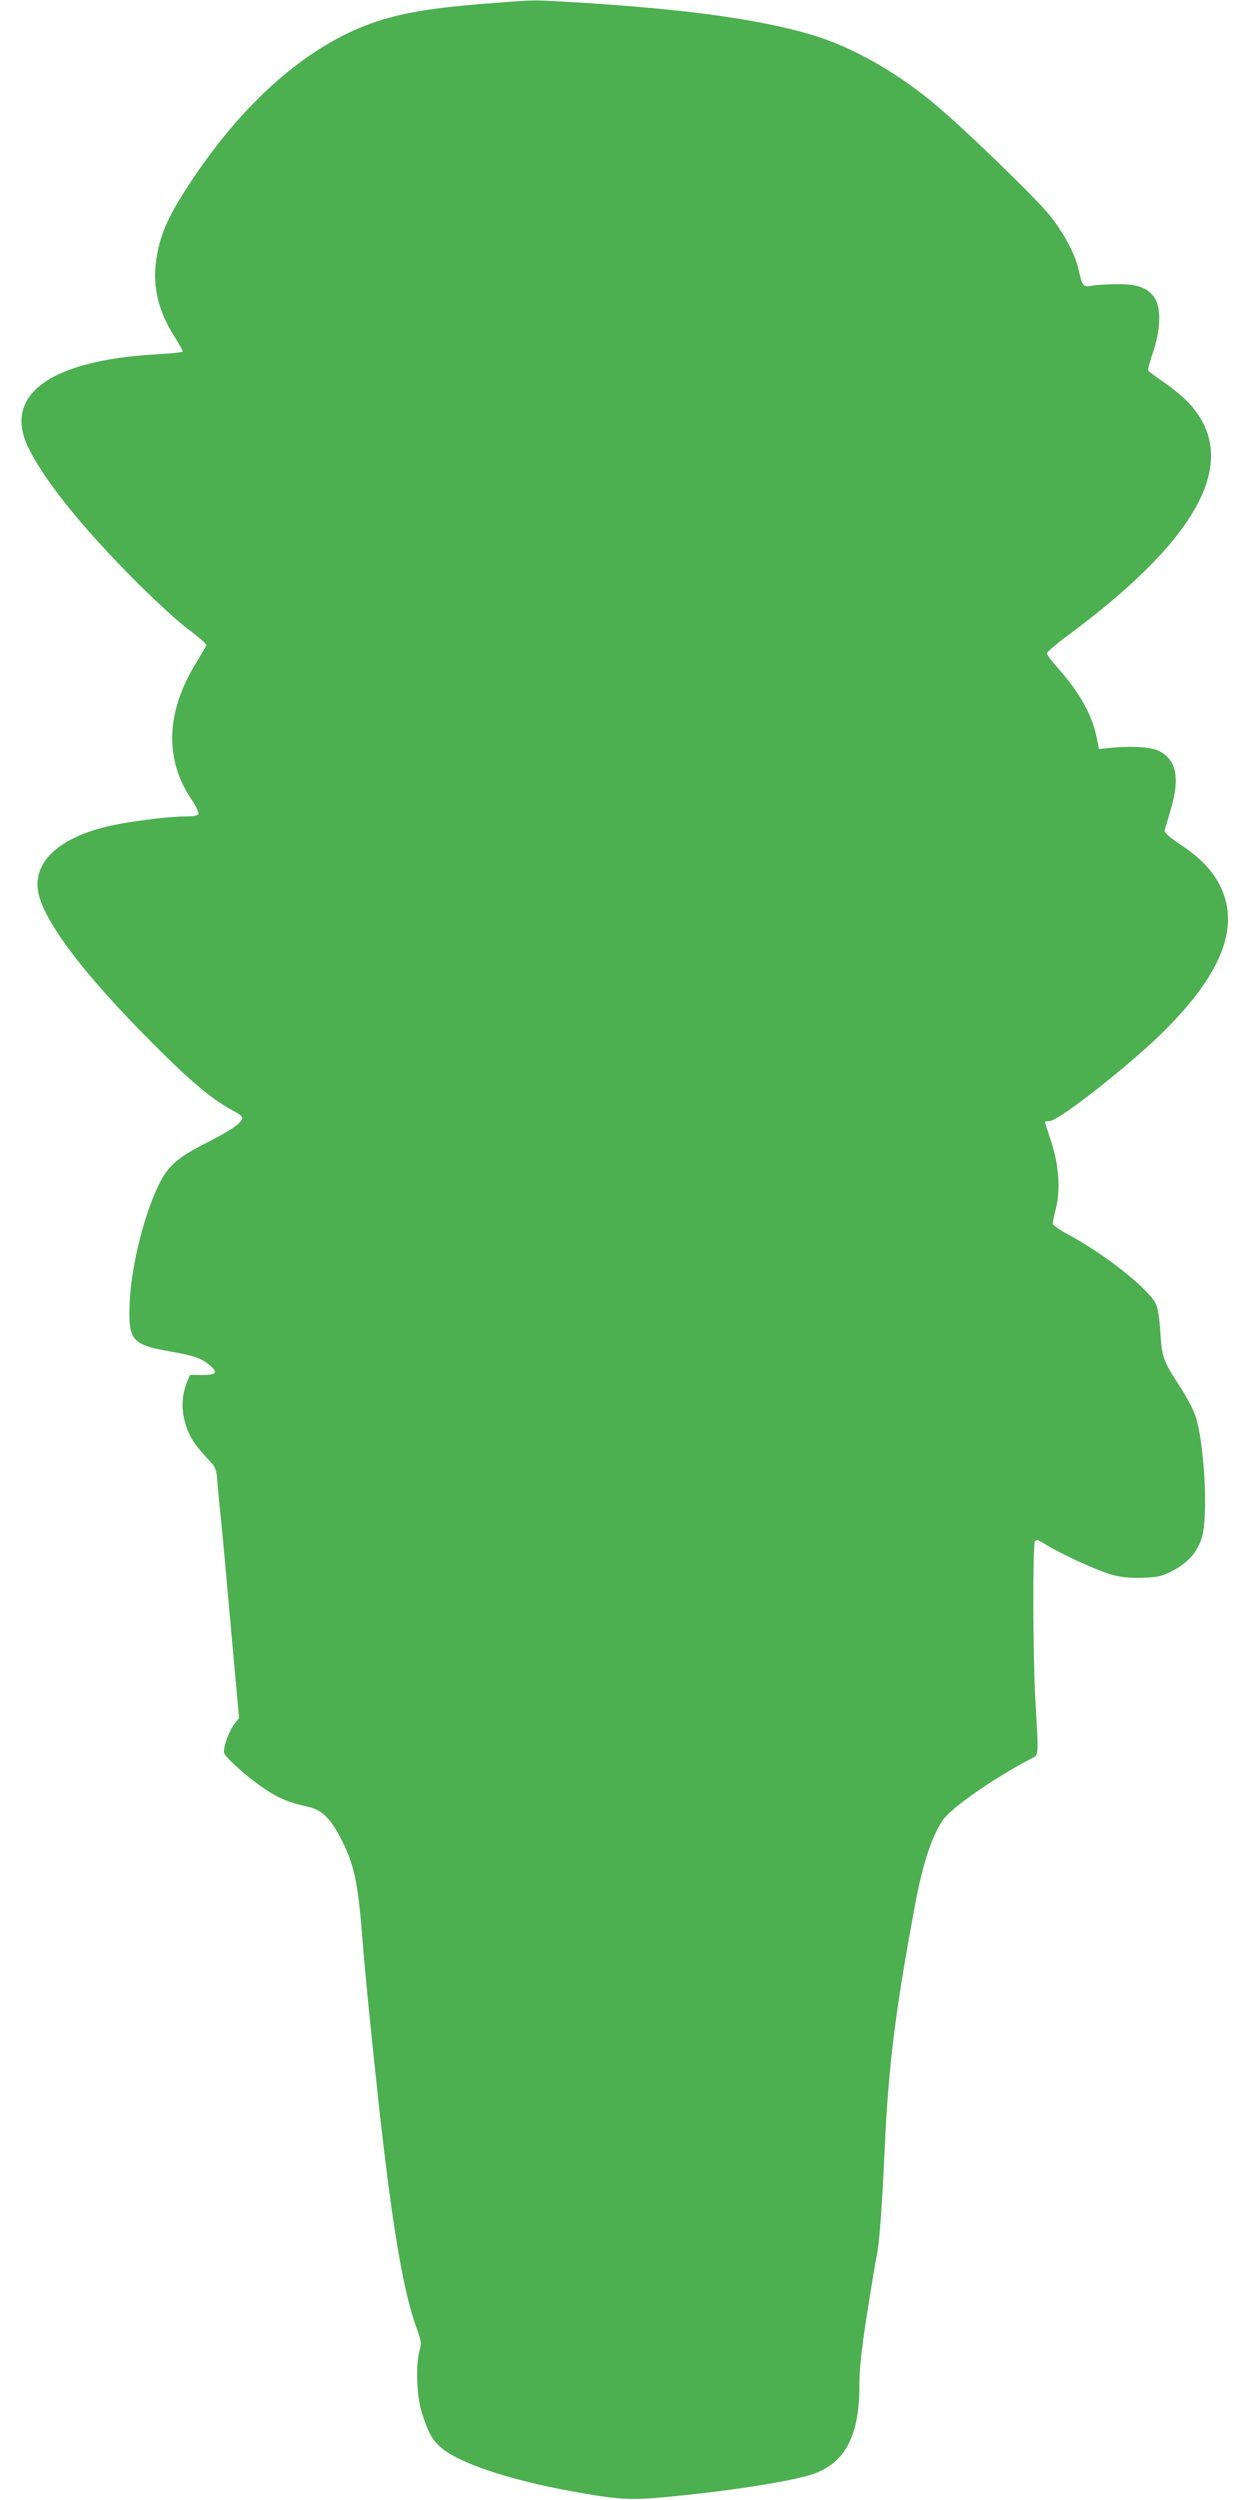 <?xml version="1.0" standalone="no"?>
<!DOCTYPE svg PUBLIC "-//W3C//DTD SVG 20010904//EN"
 "http://www.w3.org/TR/2001/REC-SVG-20010904/DTD/svg10.dtd">
<svg version="1.0" xmlns="http://www.w3.org/2000/svg"
 width="640pt" height="1280pt" viewBox="0 0 640 1280"
 preserveAspectRatio="xMidYMid meet">
<g transform="translate(0,1280) scale(0.1,-0.1)"
fill="#4caf50" stroke="none">
<path d="M2585 12789 c-344 -25 -500 -48 -656 -99 -332 -109 -660 -388 -934
-794 -132 -195 -177 -295 -196 -433 -18 -132 13 -261 96 -389 24 -38 42 -71
40 -75 -3 -3 -62 -9 -132 -13 -552 -31 -794 -211 -654 -486 86 -170 275 -404
546 -676 99 -99 222 -212 273 -249 51 -38 91 -74 89 -79 -3 -6 -28 -49 -56
-95 -151 -249 -159 -487 -22 -692 23 -34 40 -68 37 -76 -4 -9 -24 -13 -63 -13
-95 0 -318 -29 -418 -55 -236 -60 -361 -178 -341 -322 20 -147 230 -428 591
-788 200 -201 309 -291 422 -349 18 -9 33 -23 33 -30 0 -24 -57 -64 -190 -131
-149 -76 -195 -119 -245 -228 -74 -160 -134 -411 -141 -587 -8 -193 10 -215
210 -250 121 -21 164 -37 203 -73 40 -36 30 -47 -41 -47 l-64 0 -15 -37 c-25
-64 -29 -132 -12 -197 19 -72 43 -113 111 -187 52 -56 52 -56 58 -140 4 -46
11 -120 16 -164 5 -44 28 -294 51 -556 l43 -476 -22 -27 c-33 -43 -64 -134
-53 -155 17 -31 133 -133 209 -182 74 -49 127 -70 221 -90 66 -14 113 -59 163
-156 71 -136 90 -223 113 -513 14 -181 45 -491 85 -860 68 -614 124 -949 191
-1134 26 -71 28 -84 17 -120 -20 -73 -15 -232 11 -316 31 -100 53 -141 96
-179 92 -81 345 -166 665 -225 247 -45 304 -48 488 -31 319 30 621 77 743 114
172 54 249 194 249 453 0 87 10 184 39 370 22 139 44 274 50 299 13 56 27 250
41 554 19 417 54 697 151 1220 41 226 86 365 145 454 41 62 244 205 444 312
52 28 48 -7 31 304 -13 236 -14 794 -2 813 7 11 17 8 52 -14 83 -52 281 -142
350 -159 49 -12 96 -16 157 -13 75 3 96 9 150 38 77 41 124 96 146 169 33 114
12 491 -35 626 -12 33 -45 96 -74 140 -89 136 -96 153 -104 284 -5 74 -13 127
-23 146 -43 81 -262 254 -450 355 -43 23 -78 48 -78 55 0 7 7 42 16 77 25 95
15 228 -25 346 -17 51 -31 95 -31 98 0 2 10 4 23 4 48 0 427 299 597 471 286
288 376 522 281 725 -38 82 -104 152 -209 221 -59 40 -82 61 -79 72 3 9 17 58
32 109 47 161 28 252 -61 297 -40 21 -144 27 -258 15 l-49 -5 -13 63 c-23 113
-89 230 -199 353 -30 34 -55 67 -55 74 0 7 57 55 128 107 661 494 863 886 602
1171 -27 30 -84 78 -127 107 -43 30 -81 57 -84 62 -3 4 8 47 25 96 37 110 42
218 11 271 -32 54 -85 76 -185 76 -47 0 -107 -3 -133 -7 -54 -9 -54 -8 -76 87
-17 75 -75 183 -146 272 -71 89 -448 454 -595 575 -194 161 -415 286 -615 347
-260 79 -633 132 -1170 166 -260 16 -249 16 -410 4z"/>
</g>
</svg>
